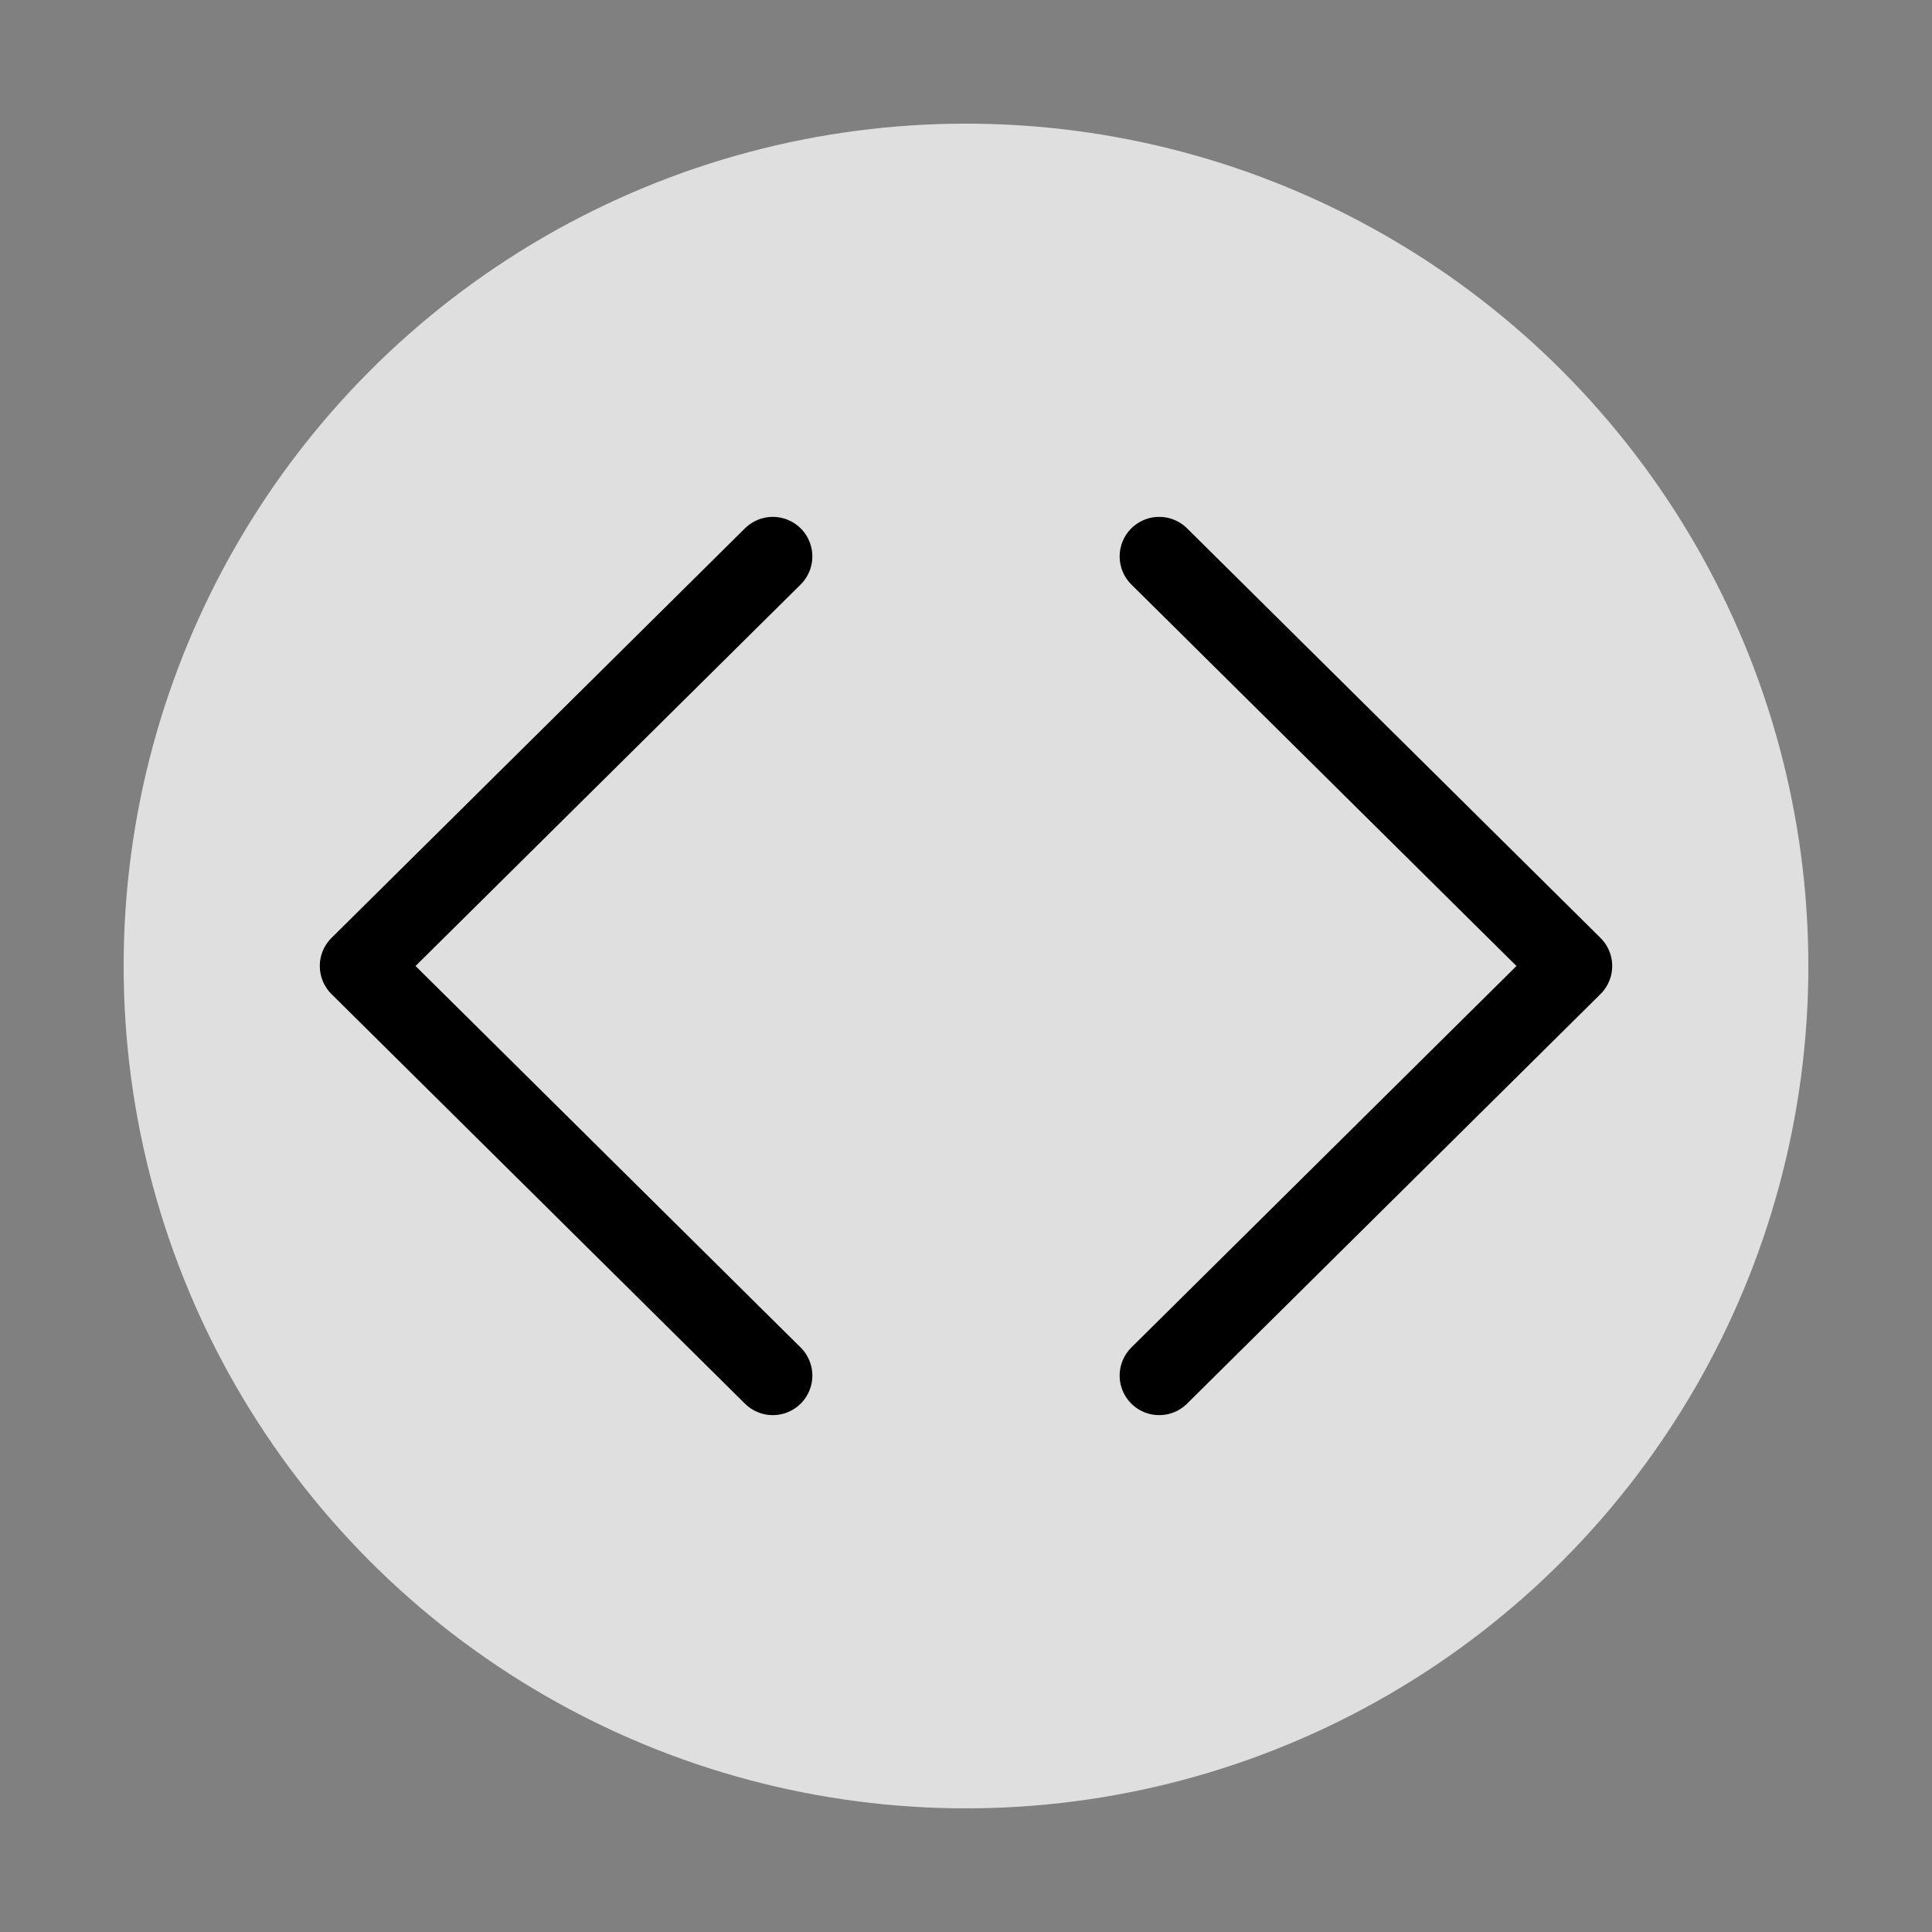 <?xml version="1.0" encoding="utf-8"?>
<!-- Generator: Adobe Illustrator 28.1.0, SVG Export Plug-In . SVG Version: 6.00 Build 0)  -->
<svg version="1.1" id="Ebene_1" xmlns="http://www.w3.org/2000/svg" xmlns:xlink="http://www.w3.org/1999/xlink" x="0px" y="0px"
	 viewBox="0 0 50 50" style="enable-background:new 0 0 50 50;" xml:space="preserve">
<rect x="0" y="0" width="50" height="50" fill="#808080" stroke="none"/>
<style type="text/css">
	.st0{opacity:0.75;fill:#FFFFFF;}
	.st1{fill:none;stroke:#000000;stroke-width:2.047;stroke-linecap:round;stroke-linejoin:round;stroke-miterlimit:10;}
</style>
<circle class="st0" cx="25" cy="25" r="21.8"/>
<polyline class="st1" points="30,14.4 40.7,25 30,35.6 "/>
<polyline class="st1" points="20,35.6 9.3,25 20,14.4 "/>
</svg>
